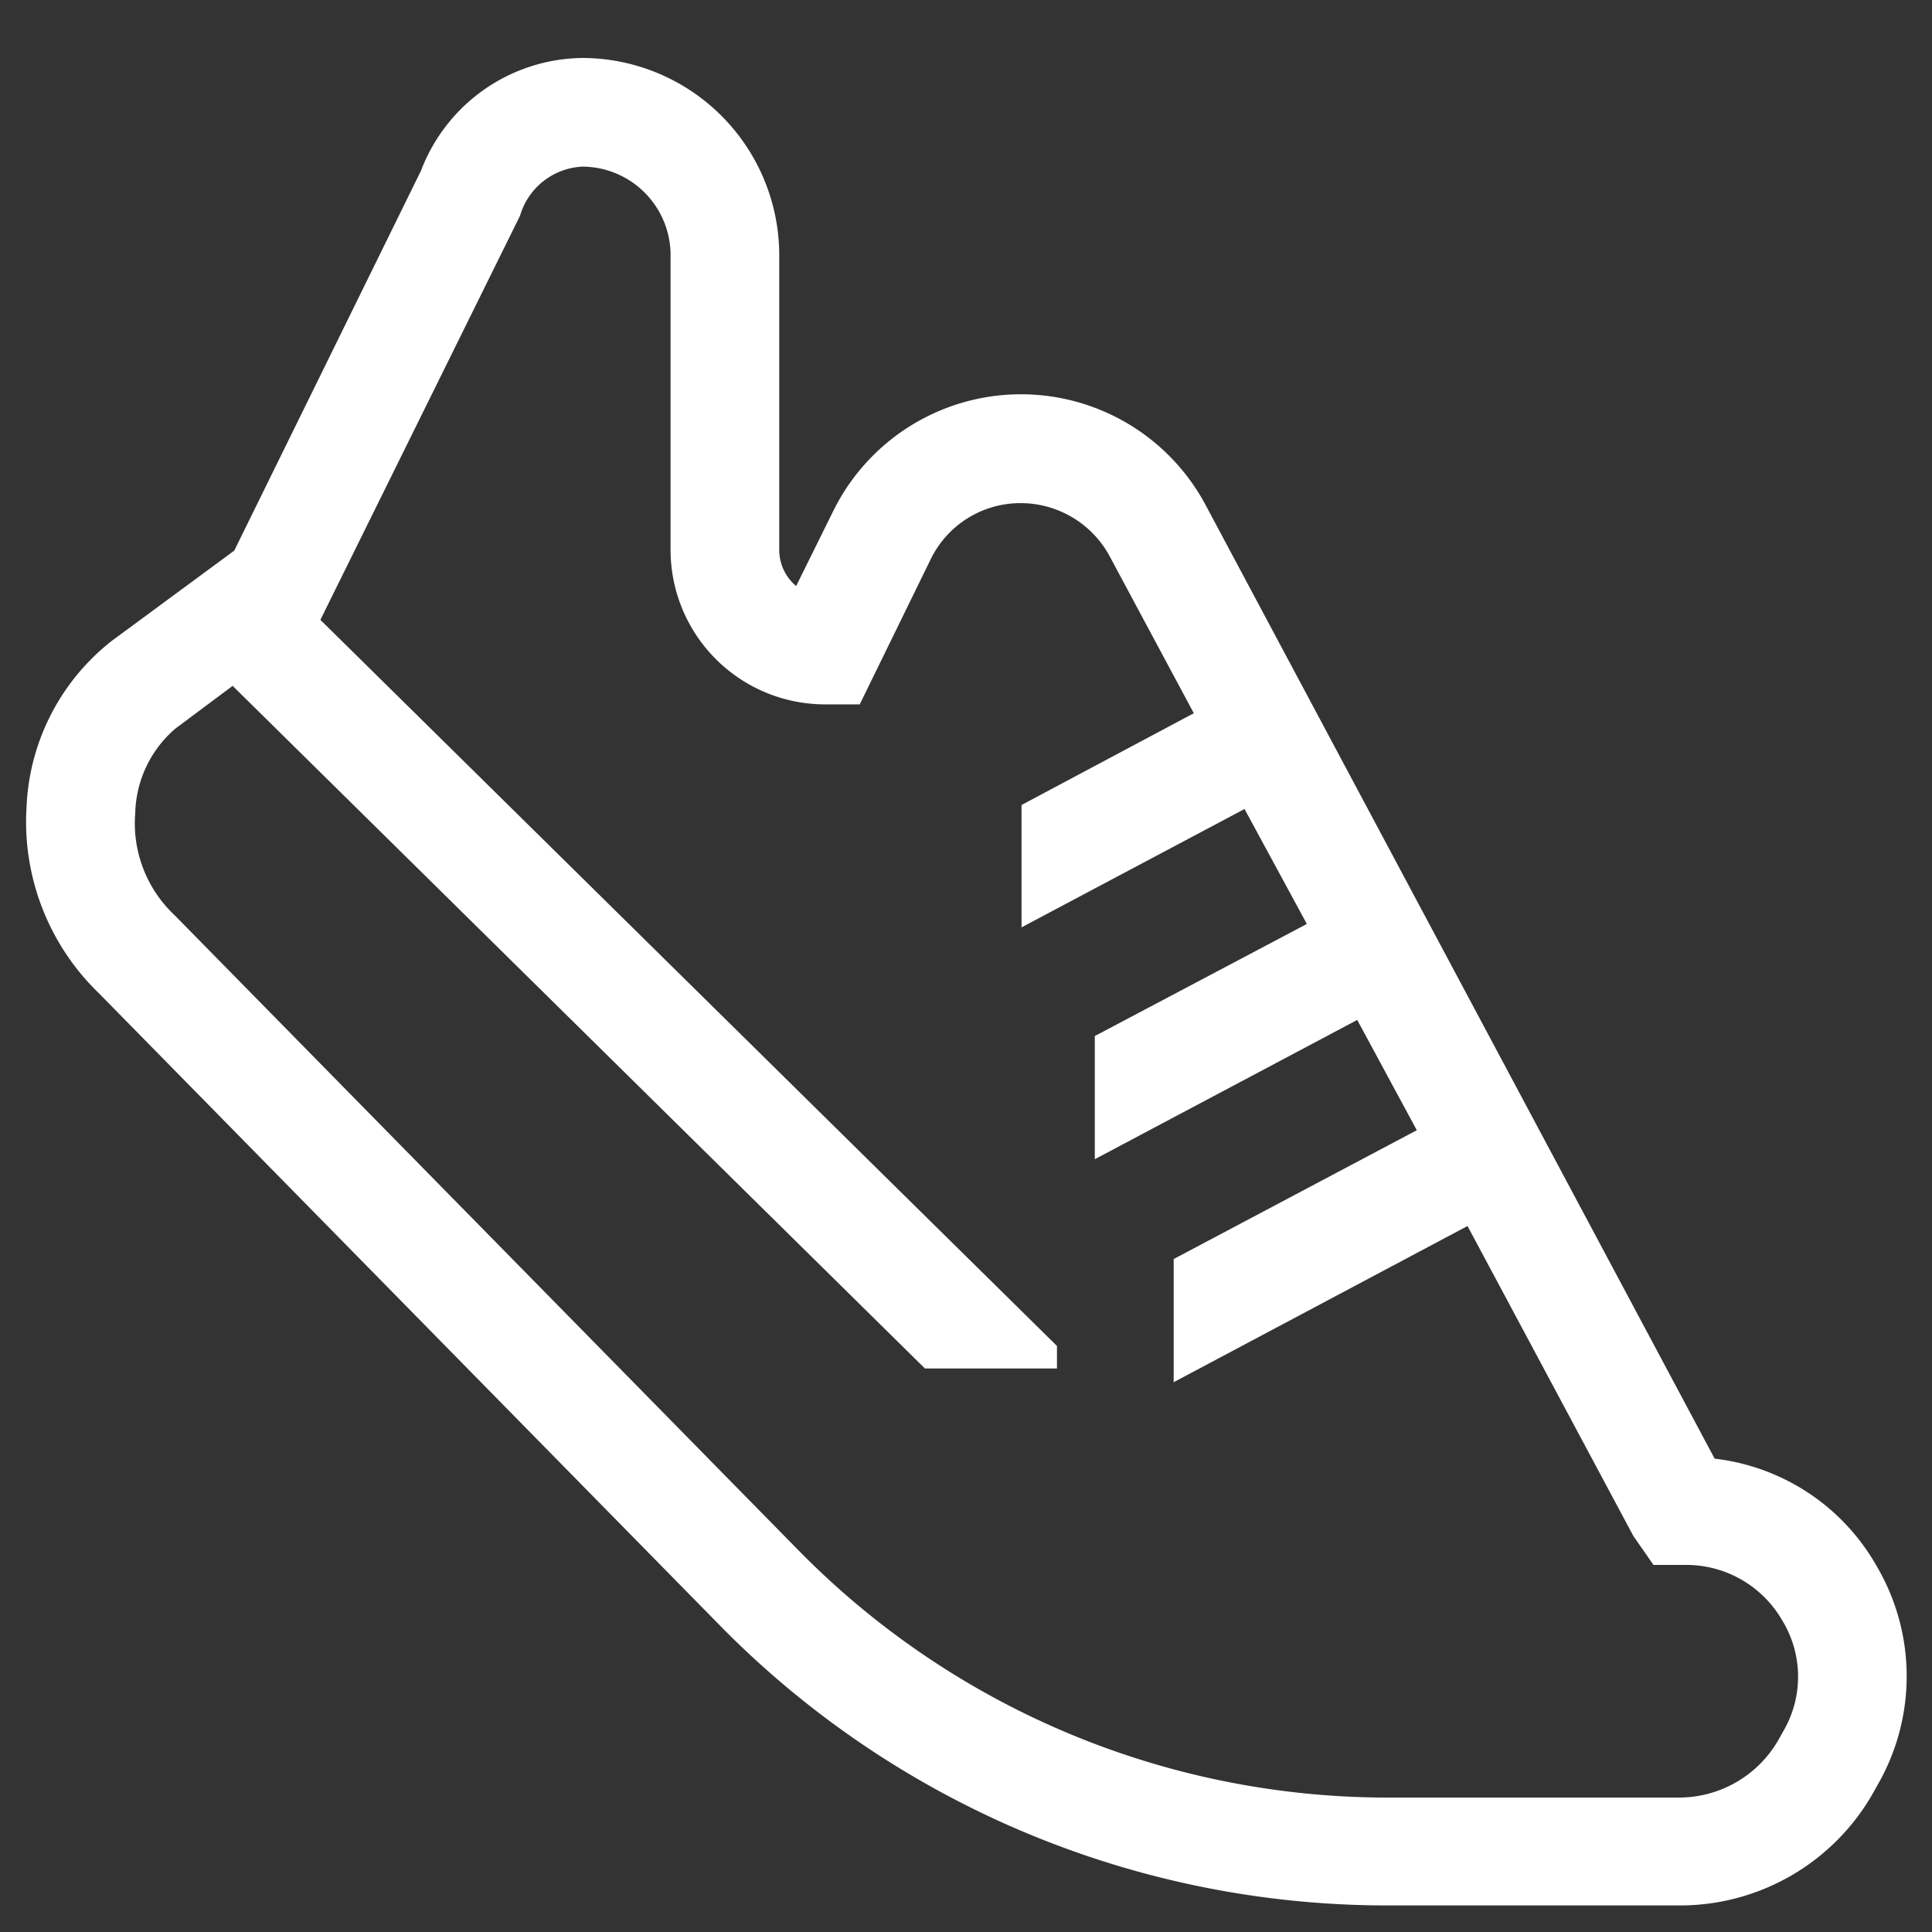 <svg xmlns="http://www.w3.org/2000/svg" width="24" height="24" fill="none"><rect width="100%" height="100%" fill="#333333" stroke="none"/><path d="M21.3 18.12L14.98 6.28a2.6 2.6 0 0 0-4.63.07l-.46.93a.585.585 0 0 1-.21-.45V3.17A2.452 2.452 0 0 0 7.24.72a2.172 2.172 0 0 0-2.01 1.4L2.91 6.84 1.39 7.96a2.768 2.768 0 0 0-1.06 2.06 2.96 2.96 0 0 0 .9 2.32l7.76 7.9a11.62 11.62 0 0 0 8.22 3.43h3.65a2.757 2.757 0 0 0 2.41-1.4l.05-.09a2.7 2.7 0 0 0-.01-2.73 2.665 2.665 0 0 0-2.01-1.33zm.85 3.39l-.05.09a1.425 1.425 0 0 1-1.24.73h-3.65a10.257 10.257 0 0 1-7.26-3.04l-7.78-7.92a1.566 1.566 0 0 1-.49-1.27 1.426 1.426 0 0 1 .5-1.05l.71-.53 8.6 8.48h1.64v-.28L3.98 7.7l2.48-5.02a.848.848 0 0 1 .78-.61 1.1 1.1 0 0 1 1.09 1.1v3.66a1.92 1.92 0 0 0 1.92 1.92h.43l.88-1.8a1.24 1.24 0 0 1 1.12-.7 1.257 1.257 0 0 1 1.11.67l1.04 1.94L12.69 10v1.52l2.77-1.47.77 1.42v.01l-2.63 1.39v1.53l3.26-1.73.74 1.37-3.02 1.6v1.53l3.65-1.94 2.06 3.85.25.36h.4a1.376 1.376 0 0 1 1.2.69 1.34 1.34 0 0 1 .01 1.38z" fill="#fff"/></svg>